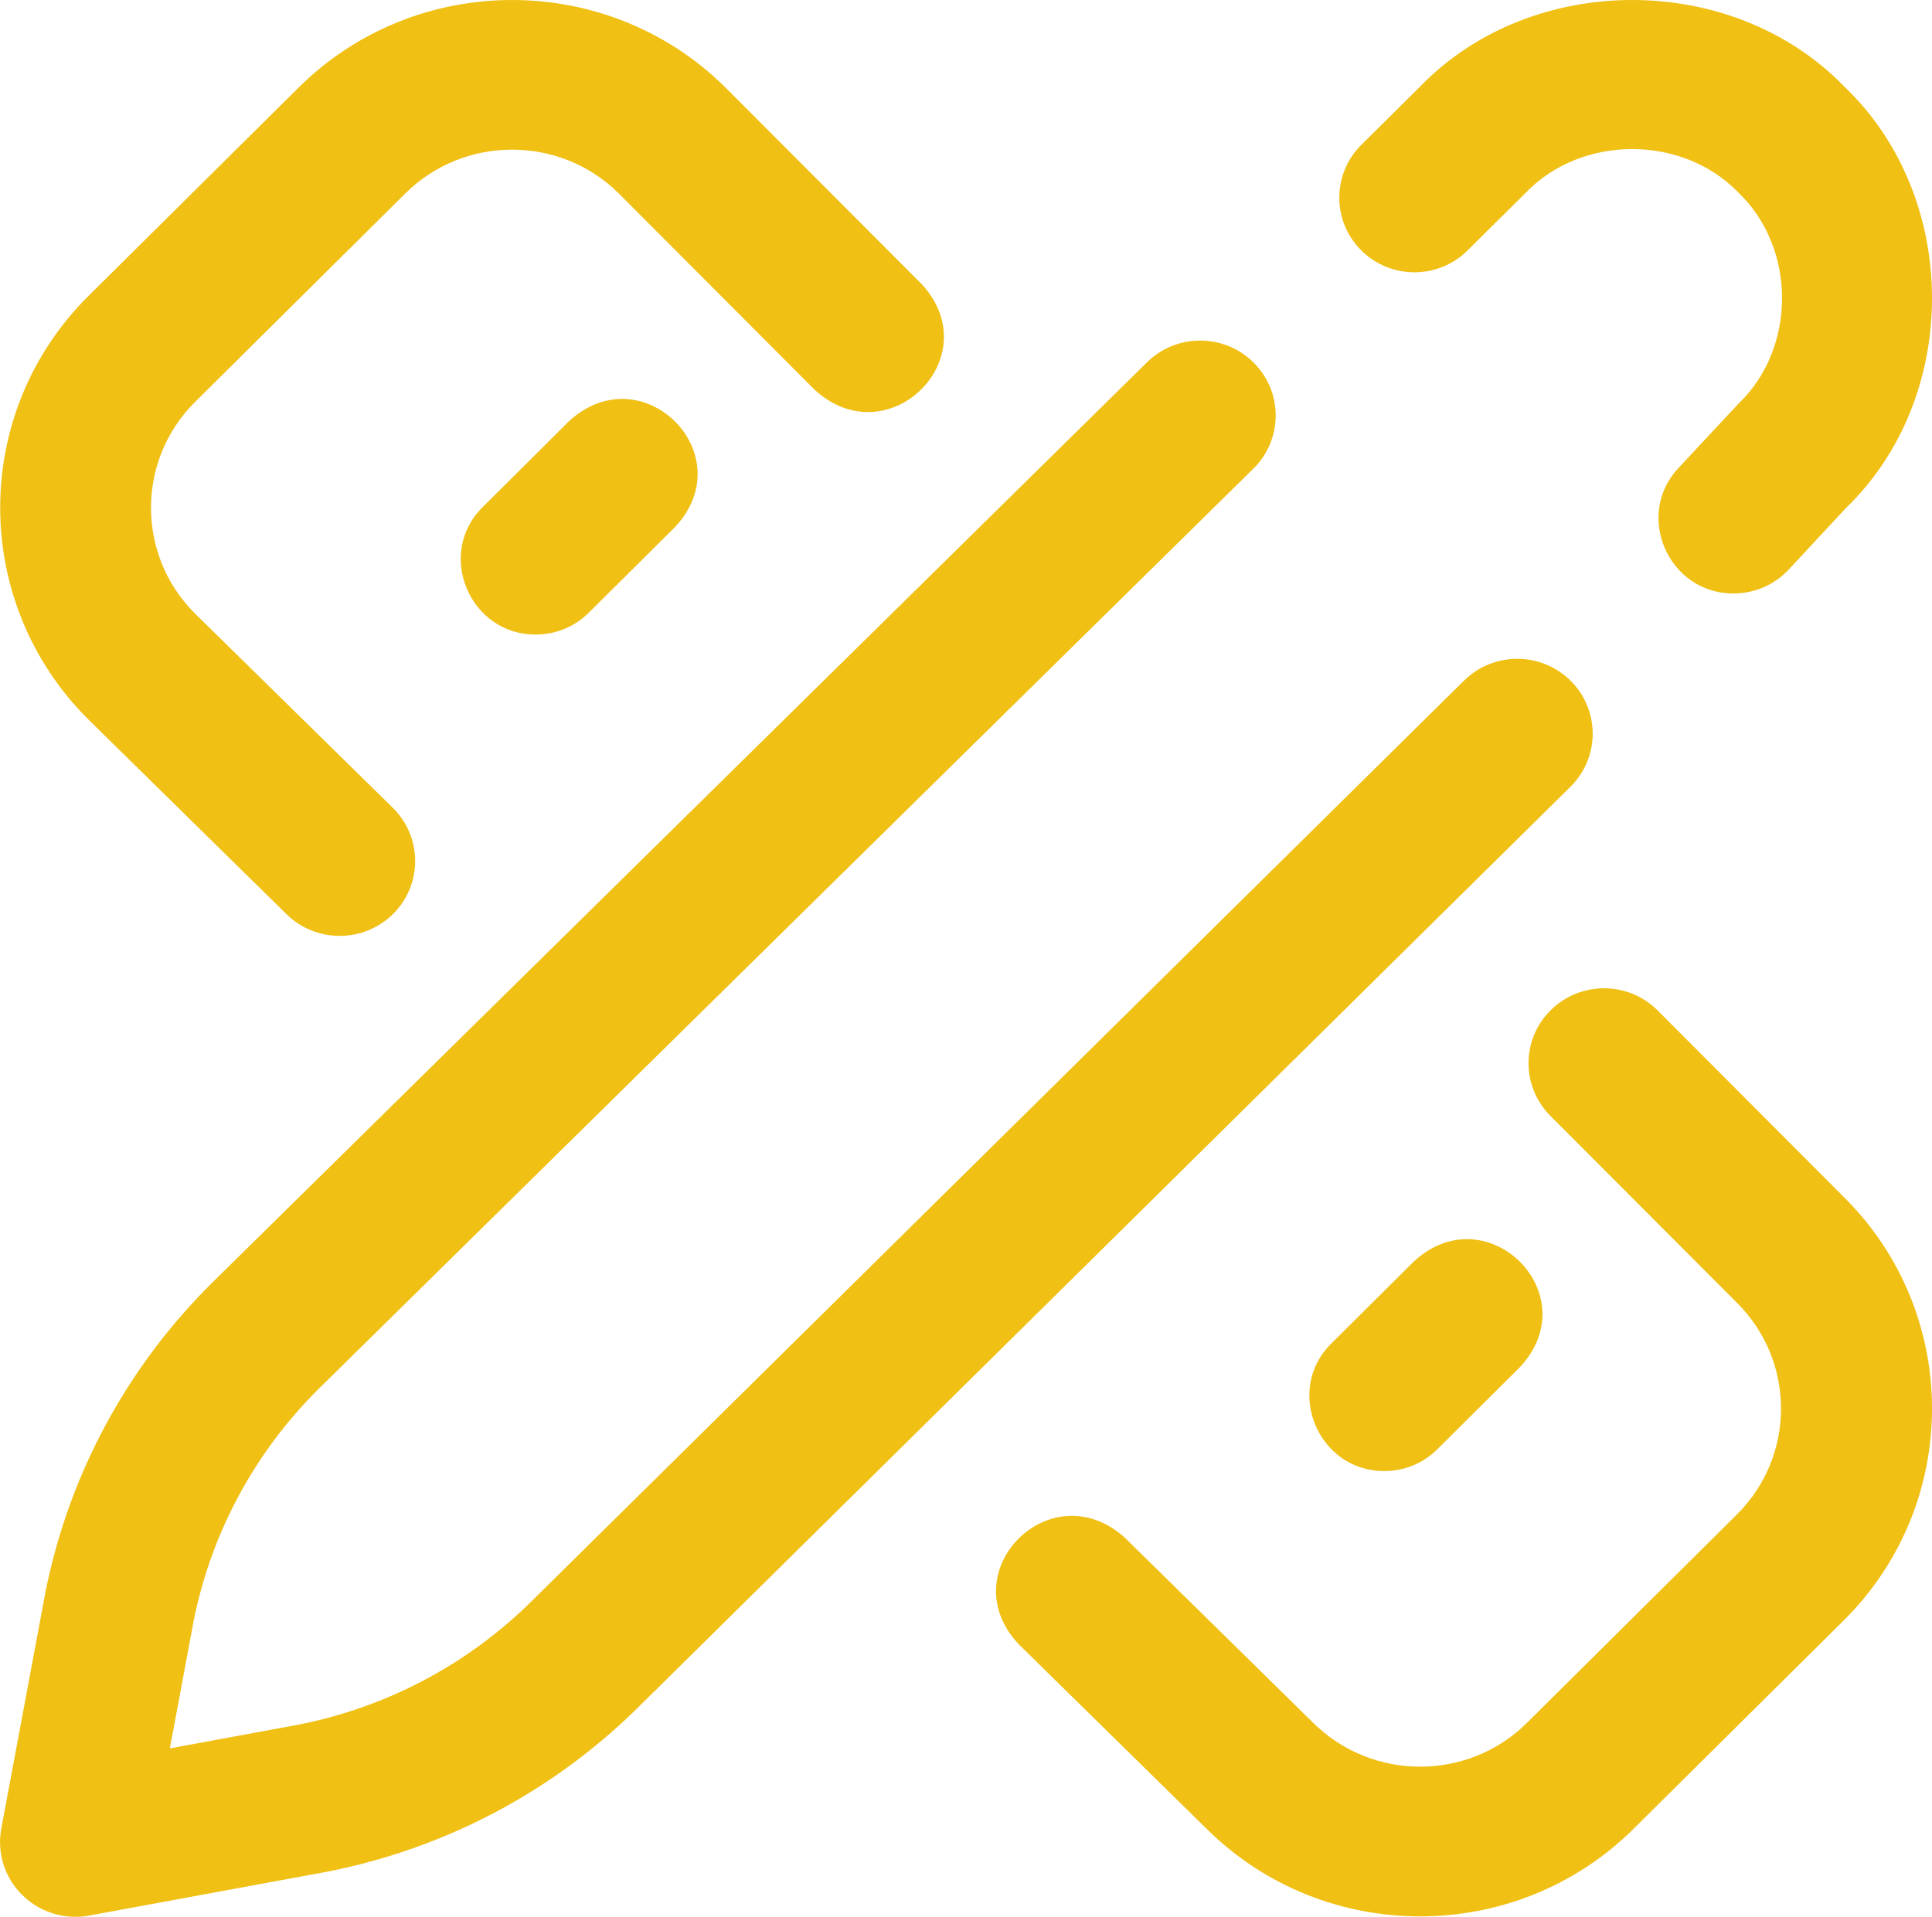 <svg width="130" height="129" xmlns="http://www.w3.org/2000/svg" xmlns:xlink="http://www.w3.org/1999/xlink" xml:space="preserve" overflow="hidden"><defs><clipPath id="clip0"><rect x="3053" y="845" width="130" height="129"/></clipPath></defs><g clip-path="url(#clip0)" transform="translate(-3053 -845)"><path d="M3058.08 974C3056.74 974 3055.45 973.478 3054.49 972.524 3053.3 971.35 3052.78 969.672 3053.09 968.04 3053.09 968.04 3056.07 952.109 3056.07 952.087 3057.66 944.201 3061.53 937.026 3067.26 931.34L3130.18 869.383C3132.17 867.422 3135.39 867.434 3137.36 869.41 3139.34 871.385 3139.33 874.576 3137.34 876.536L3074.43 938.48C3070.15 942.733 3067.24 948.114 3066.04 954.03L3064.43 962.664 3073.13 961.059C3079.09 959.87 3084.51 956.987 3088.81 952.72L3151.51 890.805C3153.5 888.842 3156.71 888.849 3158.69 890.822 3160.67 892.795 3160.66 895.985 3158.67 897.949L3095.99 959.855C3090.26 965.534 3083.03 969.372 3075.09 970.949 3075.06 970.953 3059.01 973.915 3059.01 973.915 3058.7 973.972 3058.39 974 3058.08 974ZM3079.47 906.49C3081.44 904.512 3081.42 901.322 3079.43 899.363L3066.13 886.3C3062.17 882.37 3062.17 875.976 3066.13 872.046L3080.27 858.022C3084.23 854.092 3090.67 854.092 3094.62 858.004L3107.8 871.214C3112.73 875.778 3119.57 869.055 3115.02 864.122L3101.82 850.895C3093.9 843.035 3081.01 843.035 3073.09 850.895L3058.95 864.919C3051.03 872.779 3051.03 885.568 3058.97 893.444L3072.28 906.525C3073.27 907.498 3074.56 907.984 3075.86 907.984 3077.16 907.983 3078.47 907.485 3079.47 906.49ZM3162.92 968.077 3177.06 954.052C3184.98 946.193 3184.98 933.404 3177.07 925.562L3164.54 913.004C3162.57 911.027 3159.35 911.011 3157.36 912.97 3155.36 914.928 3155.35 918.119 3157.32 920.096L3169.87 932.671C3173.83 936.601 3173.83 942.995 3169.87 946.925L3155.74 960.95C3151.78 964.88 3145.33 964.88 3141.35 960.932L3128.7 948.497C3123.72 943.982 3116.95 950.771 3121.55 955.659L3134.19 968.077C3138.15 972.006 3143.35 973.971 3148.55 973.971 3153.76 973.972 3158.96 972.006 3162.92 968.077Z" fill="#F0C015" fill-rule="evenodd"/><path d="M3169.65 884.939C3165.3 884.967 3162.94 879.693 3165.94 876.497 3165.94 876.497 3169.93 872.219 3169.97 872.174 3173.89 868.432 3173.89 861.699 3169.97 857.957 3166.21 854.058 3159.44 854.057 3155.68 857.957L3151.74 861.862C3149.76 863.82 3146.56 863.813 3144.59 861.846 3142.62 859.878 3142.63 856.696 3144.61 854.738L3148.54 850.841C3156.06 843.051 3169.6 843.052 3177.12 850.849 3184.93 858.306 3184.97 871.716 3177.19 879.21L3173.36 883.329C3172.36 884.398 3171.01 884.939 3169.65 884.939ZM3092.62 886.232 3098.44 880.451C3102.99 875.548 3096.21 868.817 3091.29 873.343L3085.48 879.124C3082.29 882.276 3084.62 887.731 3089.05 887.704 3090.34 887.704 3091.64 887.213 3092.62 886.232ZM3149.72 942.528 3155.28 936.999C3159.84 932.095 3153.06 925.364 3148.14 929.89L3142.58 935.419C3139.39 938.571 3141.72 944.027 3146.15 944 3147.45 944 3148.74 943.509 3149.72 942.528Z" fill="#F0C015" fill-rule="evenodd"/></g></svg>